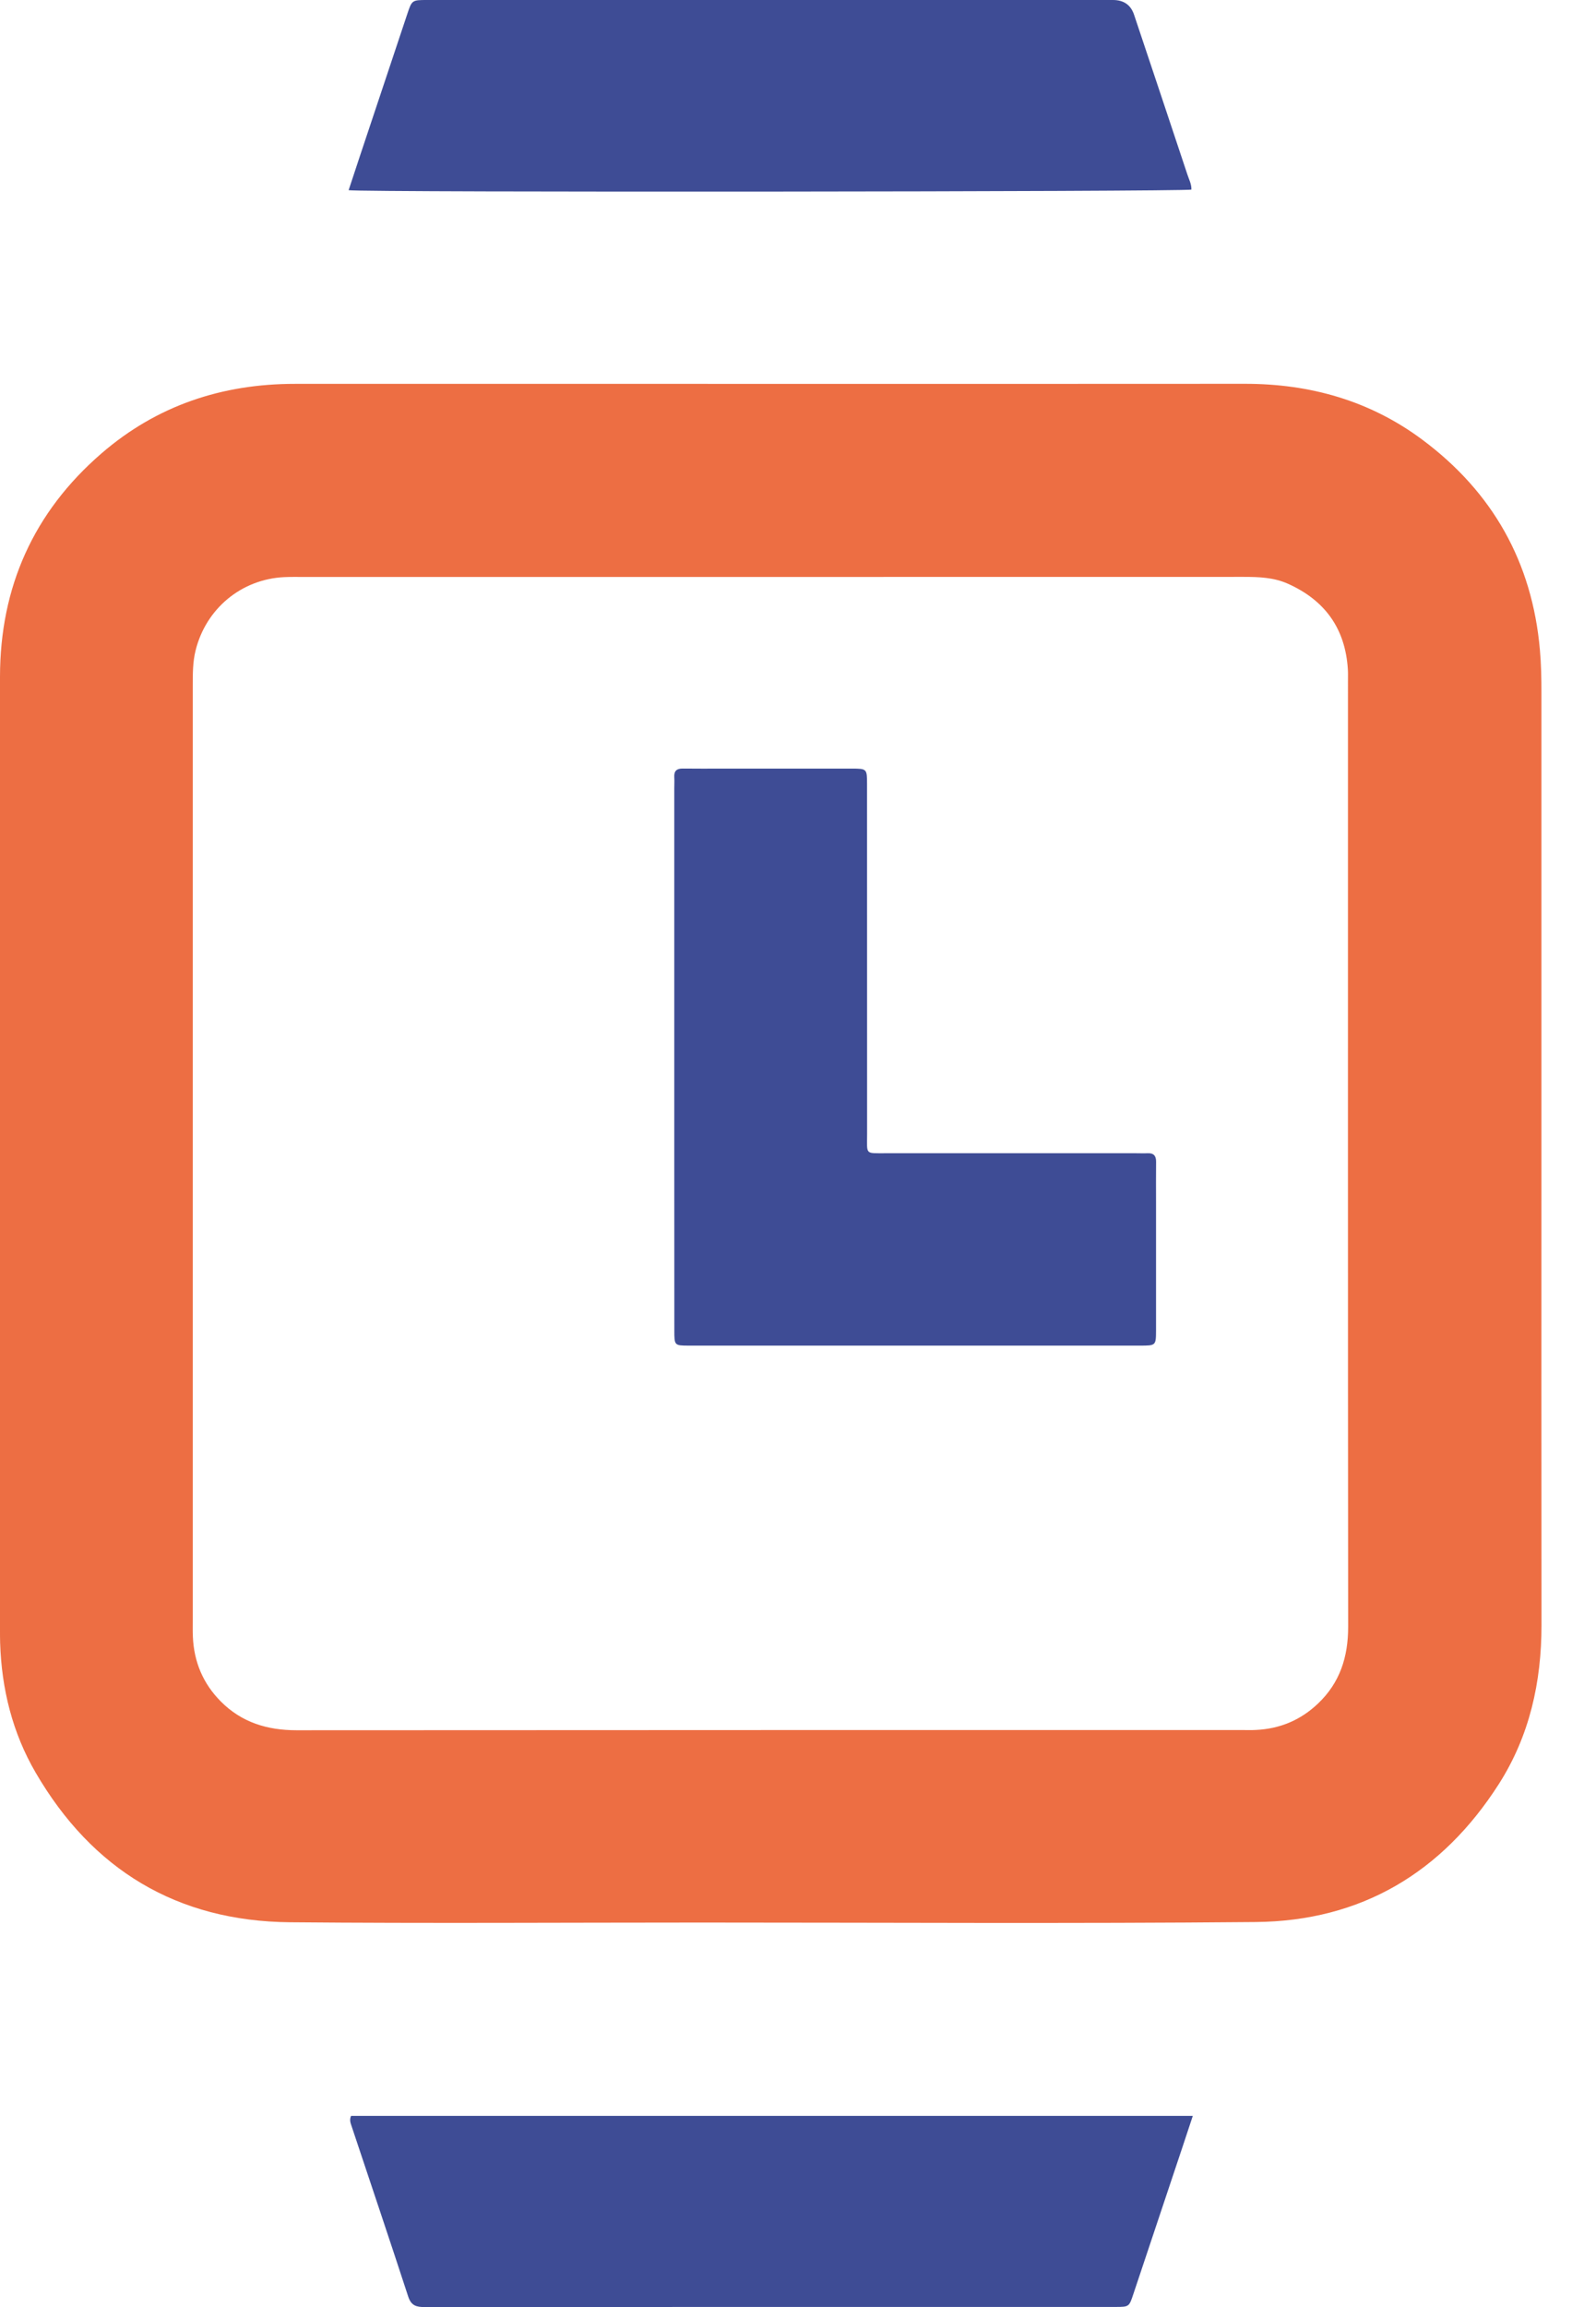 <?xml version="1.0" encoding="UTF-8"?> <svg xmlns="http://www.w3.org/2000/svg" width="27" height="39" viewBox="0 0 27 39" fill="none"><path d="M26.077 19.5C26.077 22.157 26.075 24.815 26.078 27.473C26.078 28.434 25.877 29.343 25.356 30.159C24.399 31.655 23.026 32.475 21.243 32.491C18.117 32.52 14.991 32.5 11.864 32.5C9.544 32.5 7.225 32.516 4.905 32.495C2.996 32.477 1.561 31.609 0.604 29.967C0.21 29.292 0.026 28.548 0.002 27.766C0 27.694 0 27.622 0 27.549C9.22847e-05 22.18 -0 16.811 0 11.441C0.001 9.925 0.568 8.658 1.715 7.666C2.651 6.856 3.757 6.488 4.991 6.489C7.284 6.49 9.576 6.489 11.869 6.489C14.932 6.489 17.995 6.491 21.058 6.488C22.16 6.487 23.174 6.772 24.062 7.433C25.252 8.319 25.921 9.504 26.051 10.986C26.073 11.229 26.077 11.473 26.077 11.717C26.077 14.312 26.077 16.906 26.077 19.5ZM13.047 9.753C10.411 9.753 7.774 9.753 5.137 9.753C5.028 9.753 4.919 9.751 4.81 9.756C4.084 9.79 3.484 10.289 3.309 10.995C3.26 11.191 3.261 11.389 3.261 11.588C3.261 16.858 3.261 22.128 3.261 27.397C3.261 27.488 3.259 27.578 3.263 27.669C3.281 28.093 3.435 28.46 3.735 28.762C4.088 29.117 4.521 29.249 5.017 29.249C10.363 29.245 15.71 29.246 21.056 29.246C21.119 29.246 21.183 29.248 21.246 29.244C21.652 29.225 22.003 29.078 22.297 28.798C22.669 28.445 22.807 28.009 22.807 27.503C22.802 22.17 22.804 16.837 22.804 11.504C22.804 11.44 22.806 11.377 22.802 11.314C22.759 10.625 22.414 10.147 21.786 9.867C21.548 9.761 21.295 9.752 21.04 9.752C18.376 9.753 15.712 9.753 13.047 9.753Z" fill="#ED6E43"></path><path d="M5.898 3.215C5.965 3.012 6.023 2.834 6.083 2.655C6.351 1.85 6.62 1.045 6.889 0.24C6.969 0.001 6.969 0 7.228 0C11.095 -6.0565e-05 14.961 -4.33514e-05 18.828 0C19.011 0 19.131 0.084 19.186 0.251C19.487 1.15 19.788 2.049 20.087 2.949C20.114 3.033 20.159 3.113 20.155 3.205C20.012 3.241 6.161 3.255 5.898 3.215Z" fill="#3E4C95"></path><path d="M20.179 35.768C20.115 35.961 20.062 36.123 20.008 36.284C19.73 37.116 19.453 37.947 19.174 38.778C19.102 38.996 19.1 38.997 18.875 38.998C14.978 38.998 11.081 38.997 7.184 39C7.041 39 6.955 38.975 6.905 38.82C6.591 37.858 6.267 36.899 5.947 35.939C5.93 35.888 5.909 35.837 5.939 35.768H20.179Z" fill="#3E4C95"></path><path d="M11.407 17.881C11.407 16.363 11.407 14.845 11.407 13.327C11.407 13.264 11.411 13.2 11.407 13.137C11.401 13.033 11.447 12.991 11.55 12.992C11.777 12.995 12.003 12.993 12.23 12.993C12.954 12.993 13.679 12.992 14.404 12.993C14.667 12.993 14.668 12.995 14.668 13.26C14.669 15.23 14.668 17.2 14.669 19.169C14.669 19.525 14.629 19.494 14.983 19.495C16.396 19.496 17.809 19.495 19.222 19.495C19.286 19.495 19.349 19.498 19.413 19.495C19.516 19.49 19.559 19.537 19.558 19.64C19.555 19.866 19.557 20.092 19.557 20.317C19.557 21.04 19.558 21.763 19.557 22.486C19.556 22.746 19.555 22.747 19.286 22.747C17.185 22.747 15.083 22.747 12.982 22.747C12.538 22.747 12.094 22.748 11.65 22.747C11.409 22.746 11.408 22.744 11.408 22.489C11.407 21.531 11.407 20.573 11.407 19.616C11.407 19.037 11.407 18.459 11.407 17.881Z" fill="#3E4C95"></path></svg> 